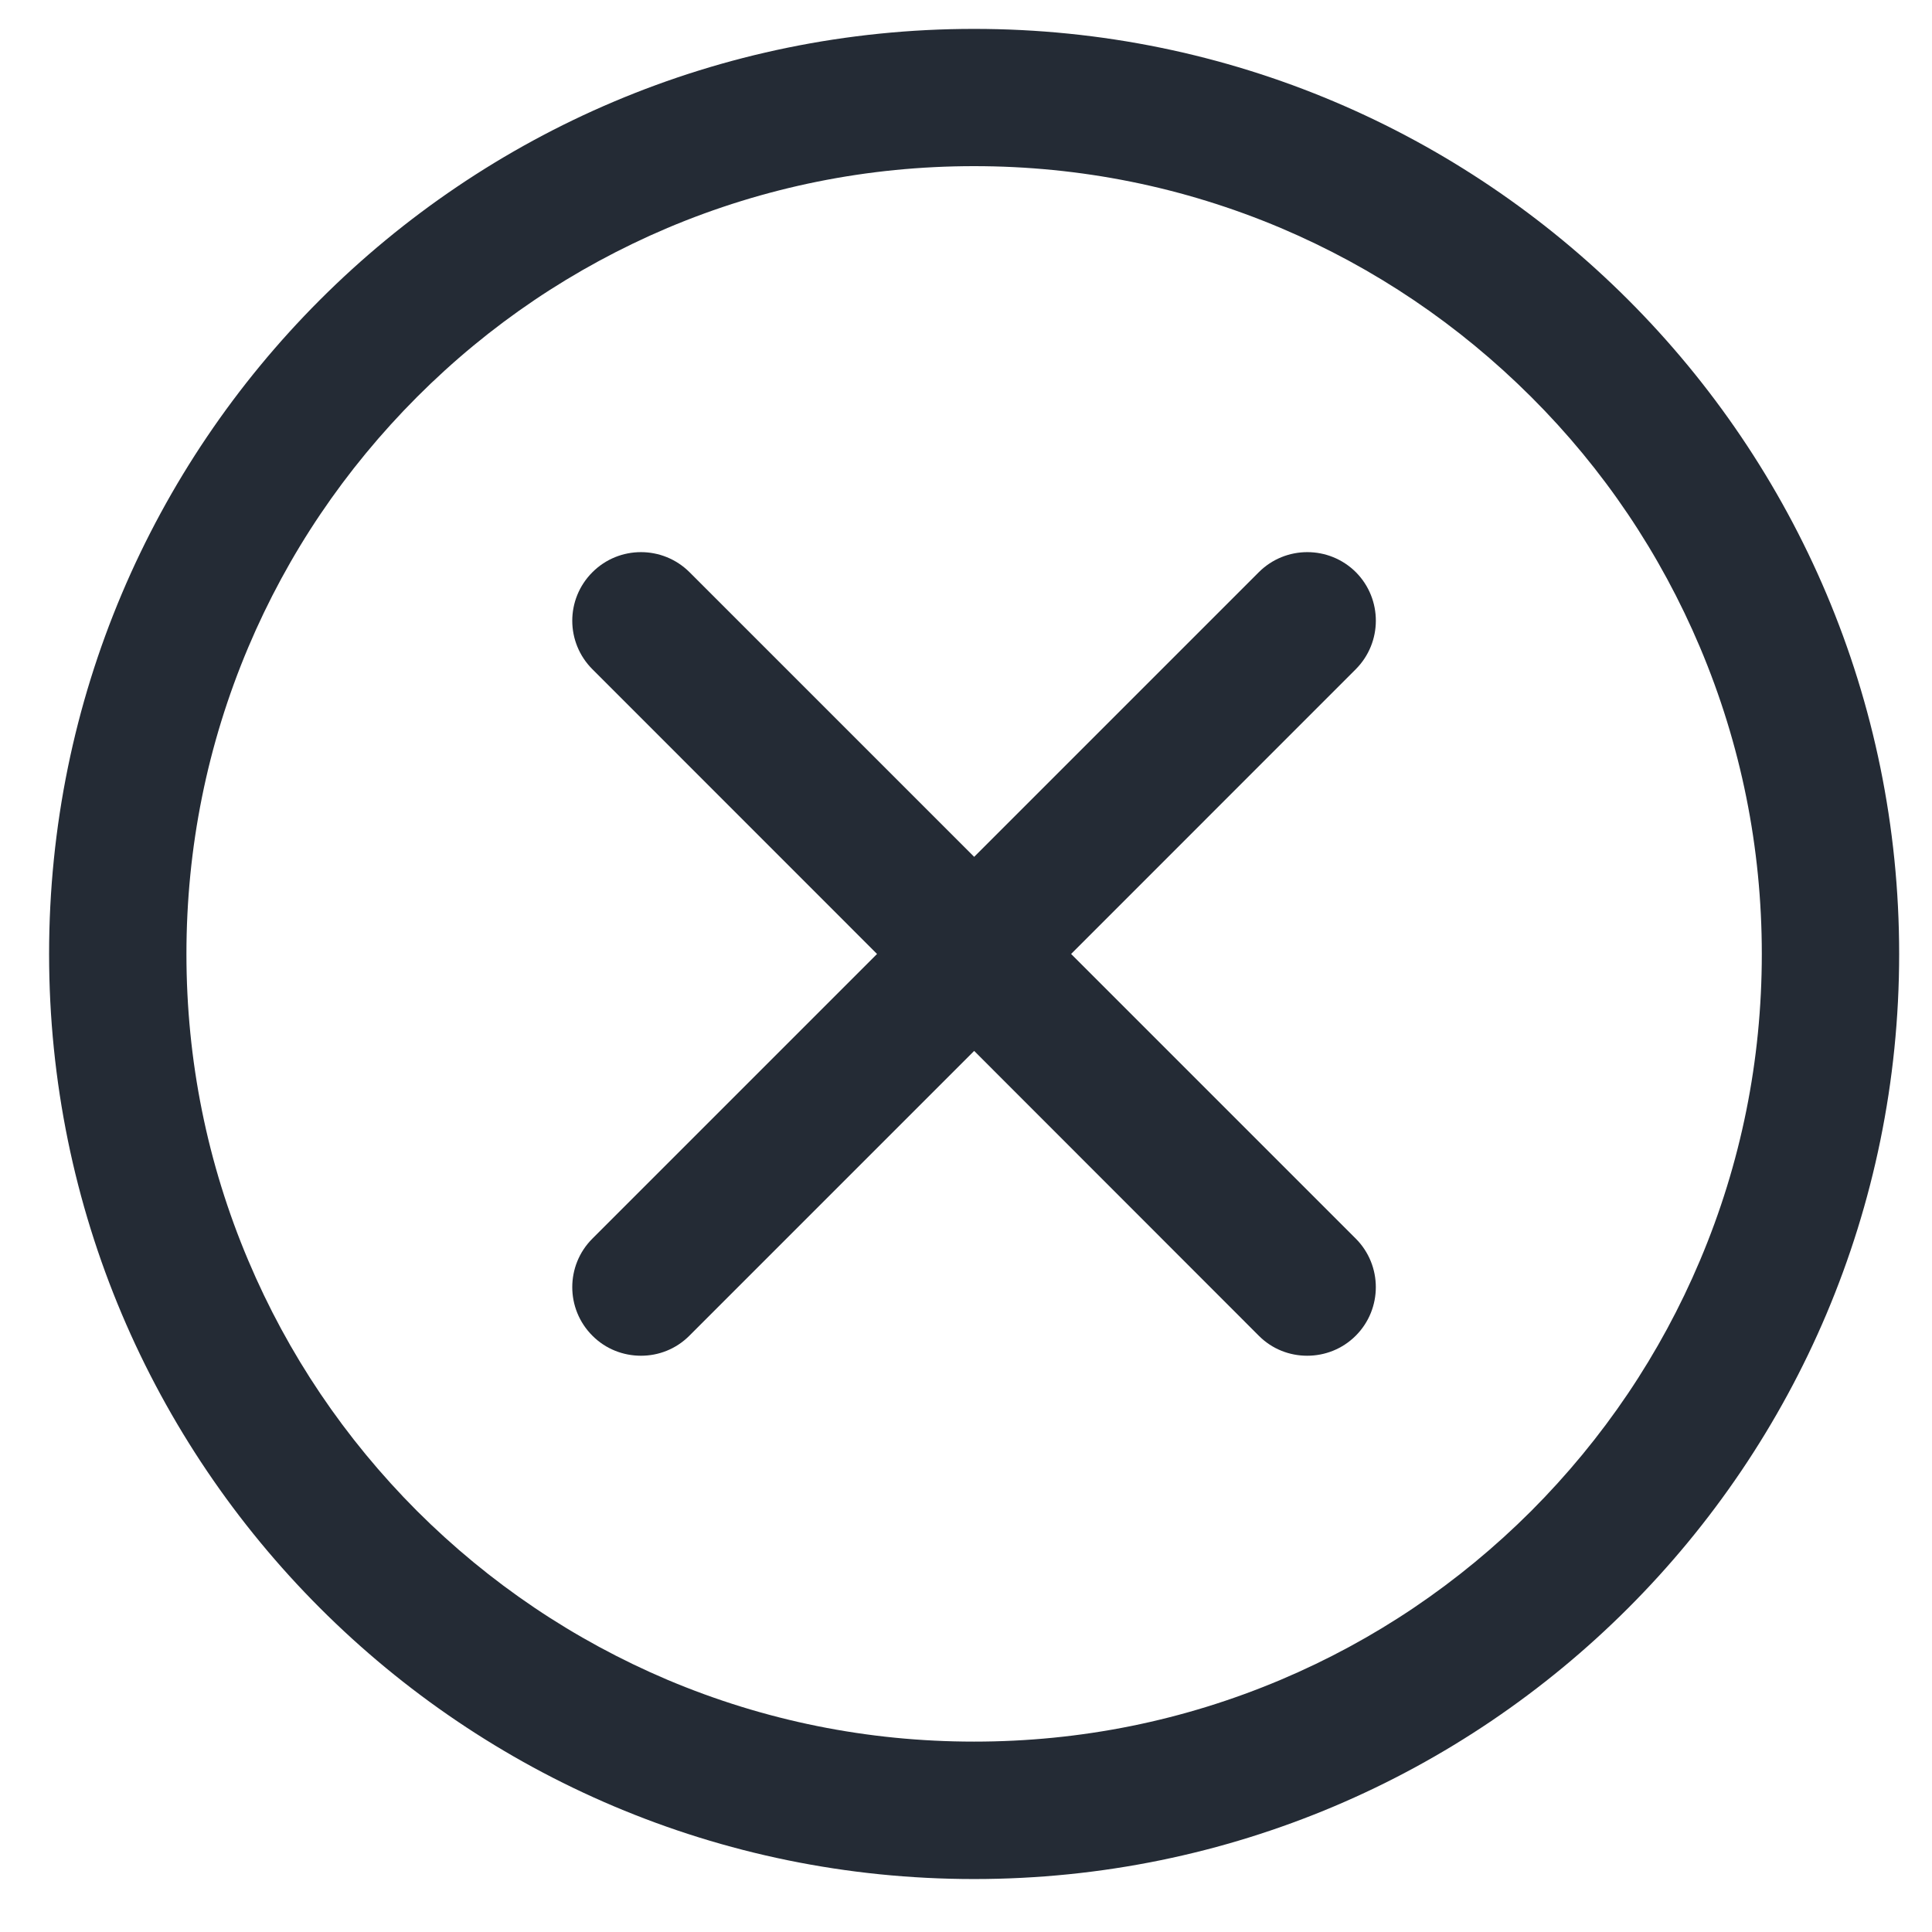 <svg width="22" height="22" viewBox="0 0 22 22" fill="none" xmlns="http://www.w3.org/2000/svg">
<path d="M11.092 0.329C5.274 0.329 0.559 5.045 0.559 10.863C0.559 16.679 5.274 21.397 11.092 21.397C16.91 21.397 21.626 16.679 21.626 10.863C21.626 5.045 16.91 0.329 11.092 0.329ZM17.436 17.206C16.612 18.029 15.652 18.677 14.584 19.128C13.478 19.595 12.304 19.832 11.092 19.832C9.881 19.832 8.706 19.595 7.6 19.128C6.533 18.675 5.574 18.029 4.749 17.206C3.926 16.381 3.278 15.421 2.827 14.353C2.36 13.249 2.123 12.074 2.123 10.863C2.123 9.652 2.36 8.477 2.827 7.371C3.278 6.304 3.926 5.345 4.749 4.52C5.573 3.695 6.533 3.049 7.6 2.596C8.706 2.129 9.881 1.892 11.092 1.892C12.304 1.892 13.478 2.129 14.584 2.596C15.652 3.049 16.61 3.696 17.436 4.52C18.261 5.343 18.907 6.304 19.358 7.371C19.825 8.477 20.062 9.652 20.062 10.863C20.062 12.074 19.825 13.249 19.358 14.353C18.907 15.421 18.259 16.381 17.436 17.206Z" fill="#242B35"/>
<path d="M15.44 6.516C15.134 6.211 14.639 6.211 14.334 6.516L11.093 9.757L7.852 6.516C7.546 6.211 7.051 6.211 6.746 6.516C6.44 6.822 6.44 7.315 6.746 7.621L9.987 10.863L6.746 14.104C6.44 14.409 6.44 14.905 6.746 15.21C6.898 15.363 7.099 15.438 7.299 15.438C7.499 15.438 7.697 15.363 7.85 15.21L11.093 11.967L14.334 15.21C14.486 15.363 14.685 15.438 14.885 15.438C15.085 15.438 15.285 15.363 15.438 15.21C15.743 14.905 15.743 14.409 15.438 14.104L12.197 10.863L15.438 7.621C15.743 7.315 15.743 6.822 15.44 6.516Z" fill="#242B35"/>
</svg>
